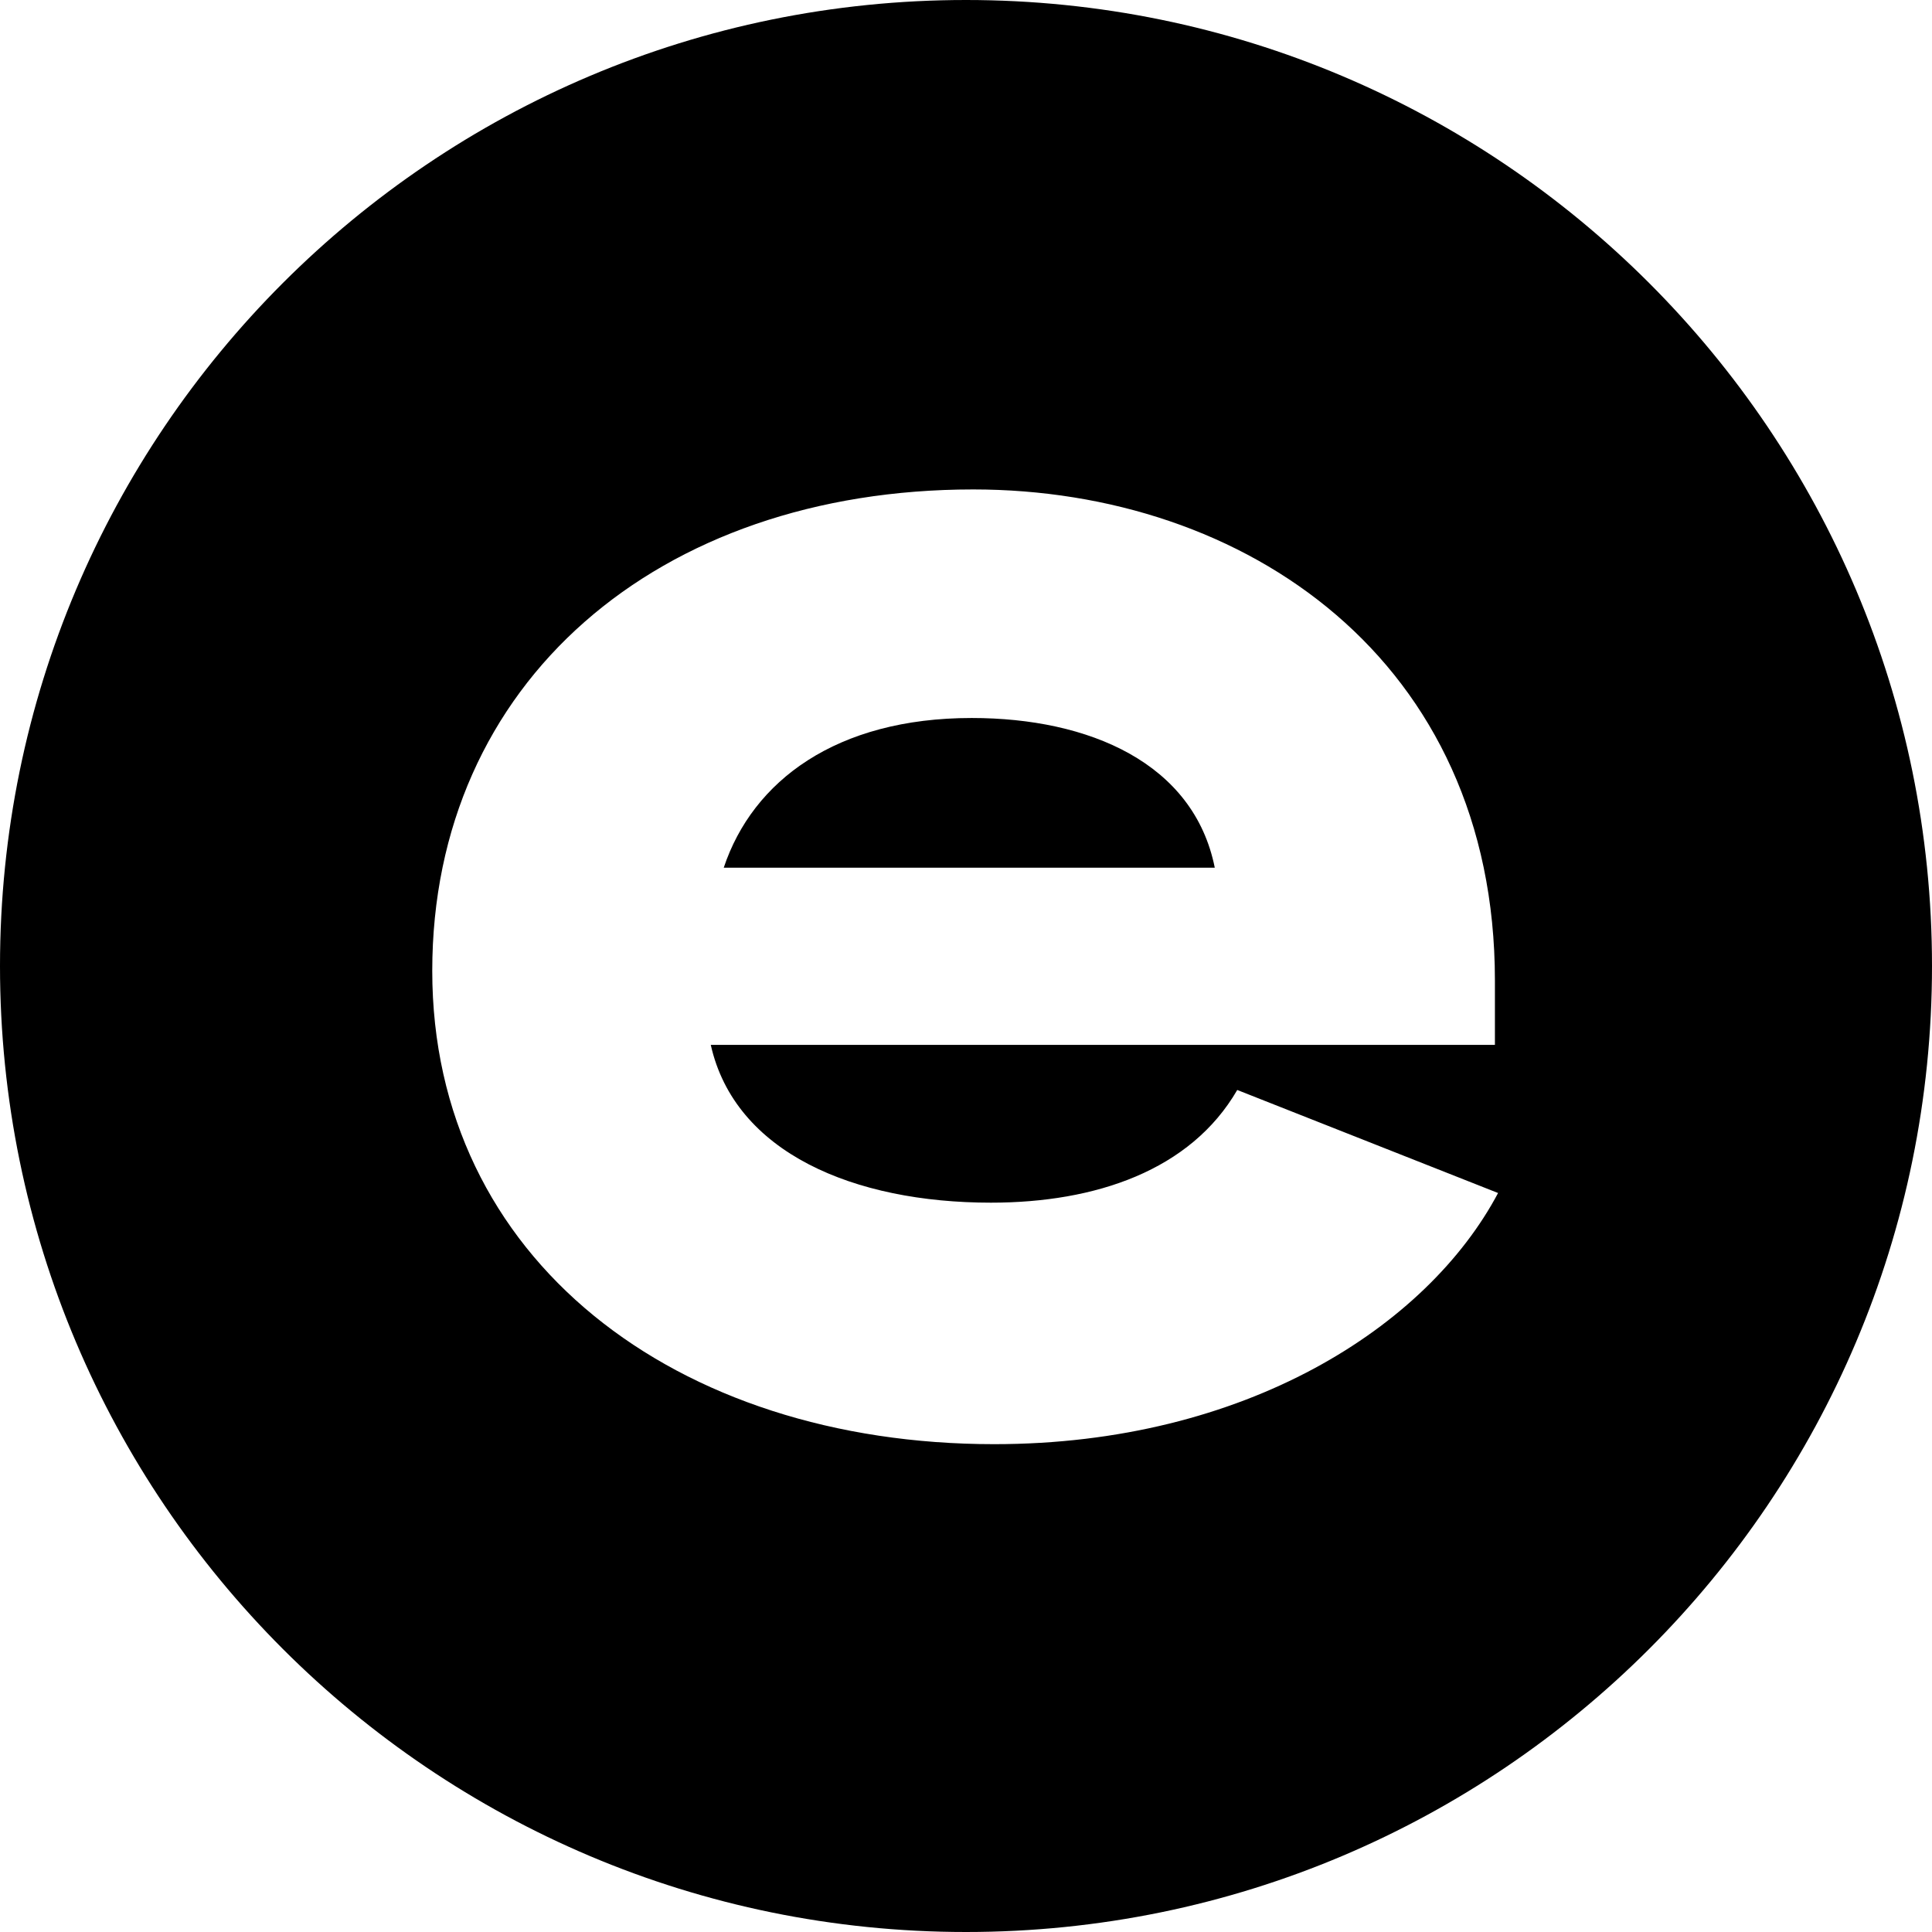 <?xml version="1.0" encoding="UTF-8"?>
<svg id="Vrstva_1" data-name="Vrstva 1" xmlns="http://www.w3.org/2000/svg" viewBox="0 0 300 300">
  <defs>
    <style>
      .cls-1 {
        fill: #000;
        stroke-width: 0px;
      }
    </style>
  </defs>
  <path class="cls-1" d="M150.88,111.49c-21,0-34,9.75-38.5,23.25h76.25c-3.25-16.25-19.5-23.25-37.75-23.25Z"/>
  <path class="cls-1" d="M150,0C67.16,0,0,67.16,0,150s67.16,150,150,150,150-67.16,150-150S232.84,0,150,0ZM154.38,224.25c-49.5,0-87.26-28.75-87.26-73.5s35-74.75,84-74.75c42.26,0,81.01,26.5,81.01,76.25v10h-121.76c3.75,16.75,22.25,24.5,43.5,24.5,16.25,0,31-5,38.25-17.5l40.5,16c-11,20.75-39.25,39-78.25,39Z"/>
</svg>